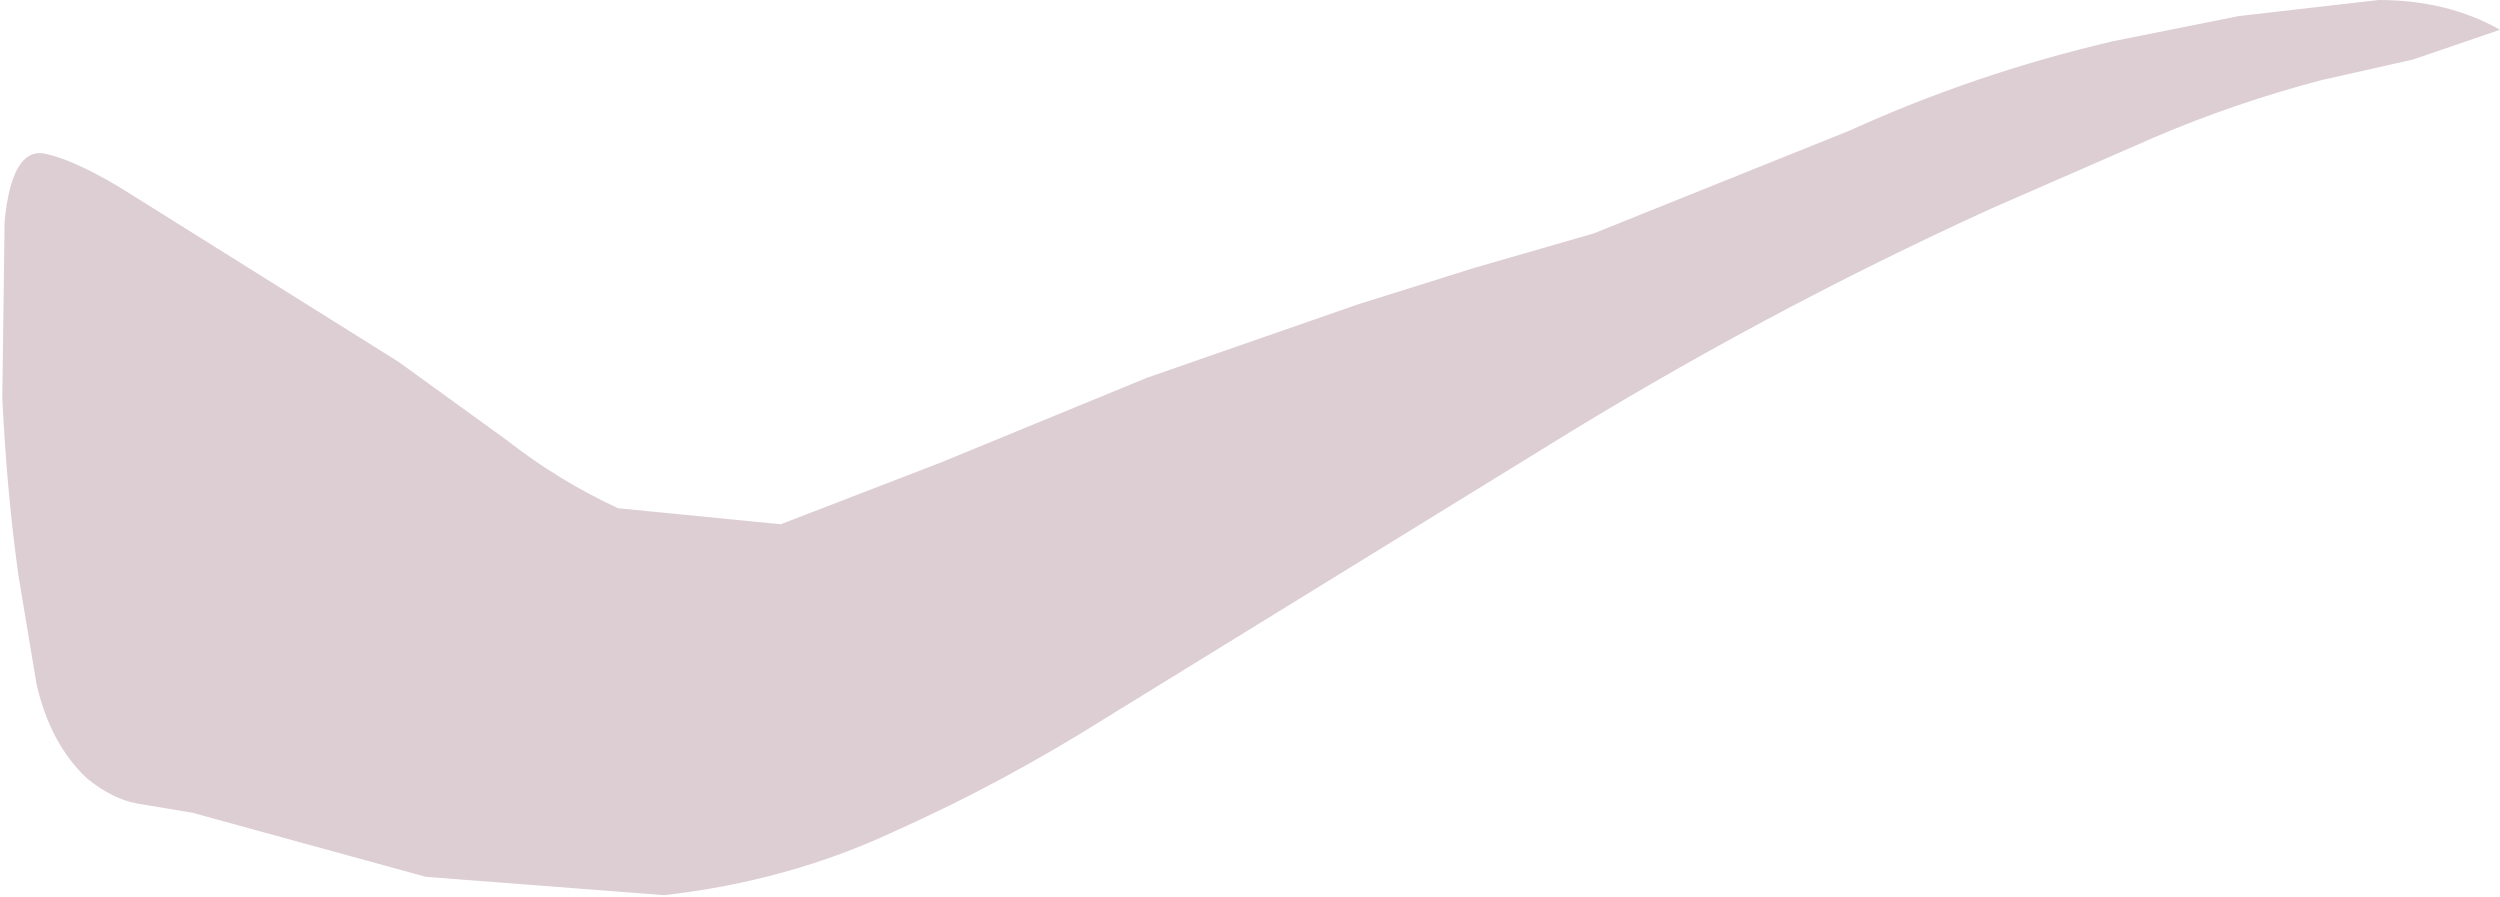 <?xml version="1.0" encoding="UTF-8" standalone="no"?>
<svg xmlns:xlink="http://www.w3.org/1999/xlink" height="19.6px" width="54.6px" xmlns="http://www.w3.org/2000/svg">
  <g transform="matrix(1.0, 0.0, 0.0, 1.0, 0.1, 0.1)">
    <path d="M43.4 4.45 Q38.35 6.75 33.6 9.7 L24.1 15.55 Q21.8 17.0 19.45 18.05 17.1 19.15 14.4 19.45 L9.2 19.05 4.1 17.65 2.9 17.45 Q2.35 17.35 1.8 16.9 1.0 16.15 0.7 14.85 L0.3 12.45 Q0.05 10.65 -0.05 8.6 L0.0 4.75 Q0.15 3.15 0.85 3.25 1.6 3.4 2.85 4.2 L8.6 7.8 10.95 9.5 Q12.1 10.4 13.4 11.0 L16.95 11.35 20.45 10.0 24.95 8.15 29.55 6.55 32.1 5.75 34.7 5.0 40.3 2.75 Q43.05 1.5 46.05 0.8 L48.8 0.25 51.85 -0.1 Q53.35 -0.1 54.5 0.55 L52.6 1.2 50.6 1.65 Q48.7 2.15 46.95 2.9 L43.4 4.45" fill="#ddced4" fill-rule="evenodd" stroke="none"/>
  </g>
</svg>
